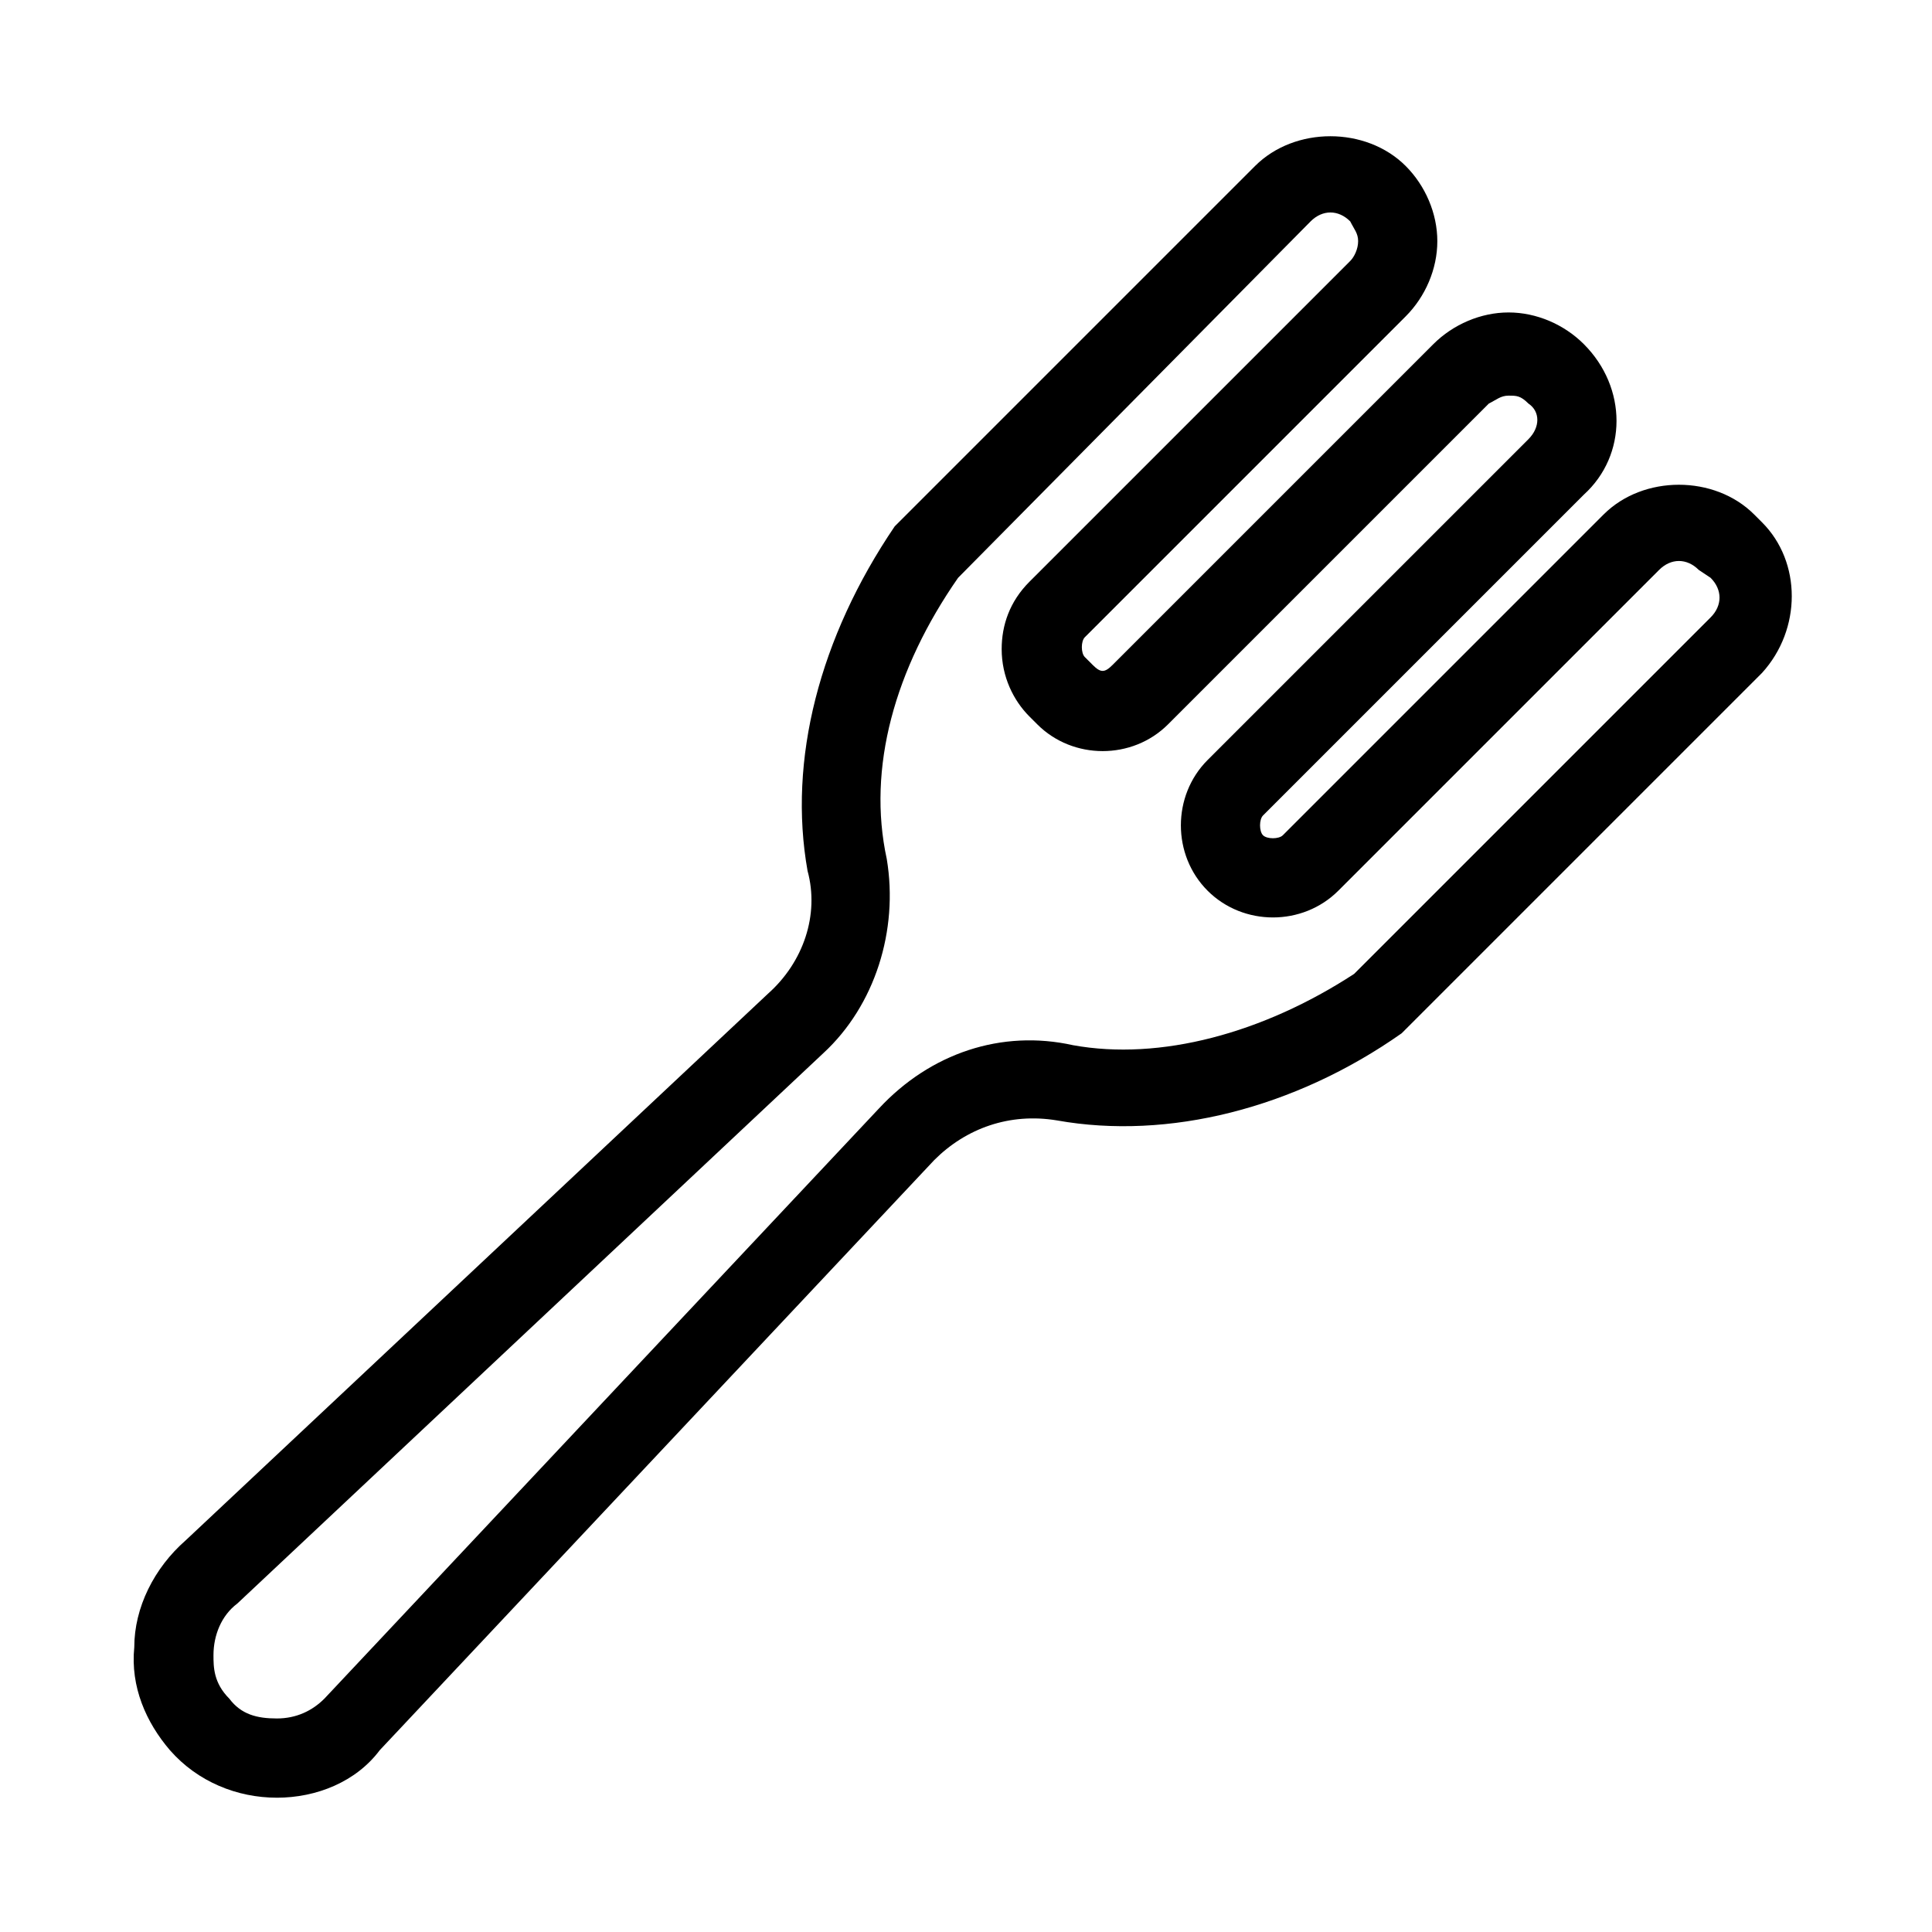 <?xml version="1.0" encoding="UTF-8"?>
<!-- Uploaded to: ICON Repo, www.svgrepo.com, Generator: ICON Repo Mixer Tools -->
<svg fill="#000000" width="800px" height="800px" version="1.1" viewBox="144 144 512 512" xmlns="http://www.w3.org/2000/svg">
 <path d="m217.37 620.41c-10.496 0-20.992-4.199-28.34-12.594-6.297-7.348-10.496-16.793-9.445-27.289 0-10.496 5.246-20.992 13.645-28.34l154.29-144.84c9.445-8.398 13.645-20.992 10.496-32.539-5.246-29.391 3.148-61.926 23.09-91.316l95.516-95.516c10.496-10.496 29.391-10.496 39.887 0 5.246 5.246 8.398 12.594 8.398 19.941 0 7.348-3.148 14.695-8.398 19.941l-85.02 85.02c-1.051 1.051-1.051 4.199 0 5.246l2.098 2.098c2.098 2.098 3.148 2.098 5.246 0l85.02-85.02c5.246-5.246 12.594-8.398 19.941-8.398 7.348 0 14.695 3.148 19.941 8.398 11.547 11.547 11.547 29.391 0 39.887l-85.02 85.02c-1.051 1.051-1.051 4.199 0 5.246 1.051 1.051 4.199 1.051 5.246 0l85.02-85.02c10.496-10.496 29.391-10.496 39.887 0l2.098 2.098c10.496 10.496 10.496 28.34 0 39.887l-95.516 95.516c-28.34 19.941-61.926 28.34-91.316 23.09-12.594-2.098-24.141 2.098-32.539 10.496l-146.95 156.39c-6.289 8.402-16.785 12.602-27.281 12.602zm180.53-323.28c-16.793 24.141-24.141 50.383-18.895 74.523 3.148 18.895-3.148 38.836-16.793 51.43l-155.34 145.89c-4.199 3.148-6.297 8.398-6.297 13.645 0 3.148 0 7.348 4.199 11.547 3.148 4.199 7.348 5.246 12.594 5.246 5.246 0 9.445-2.098 12.594-5.246l146.95-156.39c13.645-14.695 32.539-20.992 51.43-16.793 23.09 4.199 50.383-3.148 74.523-18.895l94.465-94.465c3.148-3.148 3.148-7.348 0-10.496l-3.148-2.098c-3.148-3.148-7.348-3.148-10.496 0l-85.02 85.02c-9.445 9.445-25.191 9.445-34.637 0-9.445-9.445-9.445-25.191 0-34.637l85.02-85.02c3.148-3.148 3.148-7.348 0-9.445-2.098-2.098-3.148-2.098-5.246-2.098s-3.148 1.051-5.246 2.098l-85.02 85.02c-9.445 9.445-25.191 9.445-34.637 0l-2.098-2.098c-4.199-4.199-7.348-10.496-7.348-17.844 0-6.297 2.098-12.594 7.348-17.844l85.02-85.02c1.051-1.051 2.098-3.148 2.098-5.246 0-2.098-1.051-3.148-2.098-5.246-3.148-3.148-7.348-3.148-10.496 0z"/>
</svg>